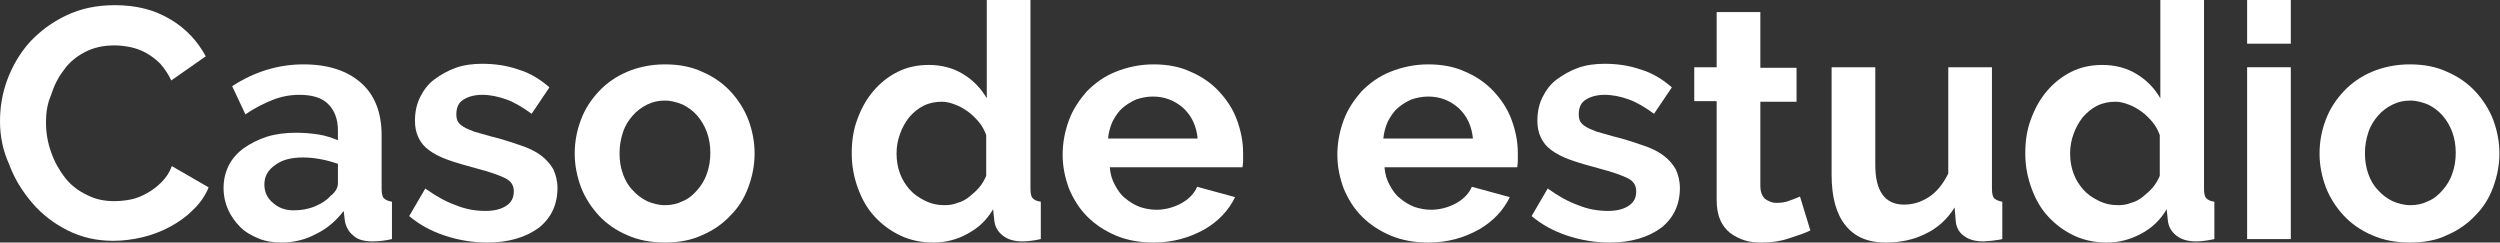 <!-- Generator: Adobe Illustrator 19.2.0, SVG Export Plug-In  -->
<svg version="1.1"
	 xmlns="http://www.w3.org/2000/svg" xmlns:xlink="http://www.w3.org/1999/xlink" xmlns:a="http://ns.adobe.com/AdobeSVGViewerExtensions/3.0/"
	 x="0px" y="0px" width="435px" height="42.2px" viewBox="0 0 435 42.2" style="enable-background:new 0 0 435 42.2;"
	 xml:space="preserve">
<rect x="0" y="0" width="435" height="42.2" fill="#333333" stroke="none"/>
<style type="text/css">
	.st0{fill:#FFFFFF;}
</style>
<defs>
</defs>
<g>
	<path class="st0" d="M0,21.1c0-2.5,0.4-4.9,1.3-7.3c0.9-2.4,2.2-4.6,3.9-6.5C7,5.4,9,3.9,11.5,2.7C14,1.5,16.8,0.9,20,0.9
		c3.7,0,6.9,0.8,9.7,2.5c2.7,1.6,4.7,3.8,6.1,6.4l-6,4.2c-0.5-1.1-1.2-2.1-1.9-2.9c-0.8-0.8-1.6-1.4-2.5-1.9s-1.8-0.8-2.7-1
		c-1-0.2-1.9-0.3-2.8-0.3c-2,0-3.7,0.4-5.2,1.2c-1.5,0.8-2.7,1.8-3.6,3.1c-1,1.3-1.7,2.7-2.2,4.3C8.2,18.1,8,19.7,8,21.3
		c0,1.8,0.3,3.5,0.9,5.2c0.6,1.7,1.4,3.1,2.4,4.4c1,1.3,2.3,2.3,3.8,3c1.5,0.8,3.1,1.1,4.8,1.1c0.9,0,1.9-0.1,2.9-0.3
		c1-0.2,1.9-0.6,2.8-1.1c0.9-0.5,1.7-1.1,2.5-1.9c0.8-0.8,1.4-1.7,1.8-2.8l6.4,3.7c-0.6,1.5-1.6,2.9-2.8,4c-1.2,1.2-2.5,2.1-4,2.9
		c-1.5,0.8-3.1,1.4-4.8,1.8c-1.7,0.4-3.4,0.6-5,0.6c-2.9,0-5.5-0.6-7.9-1.8c-2.4-1.2-4.5-2.8-6.2-4.8c-1.7-2-3.1-4.2-4-6.7
		C0.5,26.2,0,23.7,0,21.1z"/>
	<path class="st0" d="M49,42.2c-1.4,0-2.8-0.2-4-0.7s-2.3-1.1-3.2-2s-1.6-1.9-2.1-3c-0.5-1.1-0.8-2.4-0.8-3.8c0-1.4,0.3-2.7,0.9-3.9
		c0.6-1.2,1.5-2.2,2.6-3c1.1-0.8,2.5-1.5,4-2c1.6-0.5,3.3-0.7,5.1-0.7c1.3,0,2.6,0.1,3.9,0.3s2.4,0.6,3.4,1v-1.7
		c0-2-0.6-3.5-1.7-4.6c-1.1-1.1-2.8-1.6-5-1.6c-1.6,0-3.2,0.3-4.7,0.9c-1.5,0.6-3.1,1.4-4.7,2.5L40.4,15c3.8-2.5,8-3.8,12.4-3.8
		c4.3,0,7.6,1.1,10,3.2c2.4,2.1,3.6,5.2,3.6,9.1v9.3c0,0.8,0.1,1.4,0.4,1.7c0.3,0.3,0.8,0.5,1.4,0.6v6.5c-1.3,0.3-2.4,0.4-3.4,0.4
		c-1.4,0-2.6-0.3-3.3-1c-0.8-0.6-1.3-1.5-1.5-2.6l-0.2-1.7c-1.3,1.7-2.9,3.1-4.8,4C53.2,41.7,51.1,42.2,49,42.2z M51.1,36.6
		c1.3,0,2.5-0.2,3.7-0.7c1.2-0.5,2.1-1.1,2.7-1.8c0.8-0.6,1.3-1.4,1.3-2.2v-3.4c-0.9-0.3-1.9-0.6-3-0.8c-1.1-0.2-2.1-0.3-3.1-0.3
		c-2,0-3.6,0.4-4.8,1.3c-1.3,0.9-1.9,2-1.9,3.4c0,1.3,0.5,2.4,1.5,3.2C48.5,36.2,49.7,36.6,51.1,36.6z"/>
	<path class="st0" d="M84.8,42.2c-2.5,0-5-0.4-7.4-1.2c-2.4-0.8-4.4-1.9-6.2-3.4l2.8-4.8c1.8,1.3,3.6,2.3,5.3,2.9
		c1.7,0.7,3.4,1,5.2,1c1.5,0,2.7-0.3,3.6-0.9c0.9-0.6,1.3-1.4,1.3-2.5c0-1.1-0.5-1.8-1.5-2.3c-1-0.5-2.7-1.1-5-1.7
		c-1.9-0.5-3.6-1-5-1.5c-1.4-0.5-2.5-1.1-3.3-1.7s-1.4-1.3-1.8-2.2c-0.4-0.8-0.6-1.8-0.6-2.9c0-1.5,0.3-2.9,0.9-4.1
		c0.6-1.2,1.4-2.3,2.5-3.1s2.3-1.5,3.7-2c1.4-0.5,3-0.7,4.6-0.7c2.2,0,4.3,0.3,6.3,1c2,0.6,3.8,1.7,5.4,3.1l-3.1,4.6
		c-1.5-1.1-3-2-4.4-2.5c-1.4-0.5-2.8-0.8-4.2-0.8c-1.3,0-2.4,0.3-3.2,0.8c-0.9,0.5-1.3,1.4-1.3,2.6c0,0.5,0.1,1,0.3,1.3
		c0.2,0.3,0.5,0.6,1,0.9c0.5,0.3,1.1,0.5,1.8,0.8c0.7,0.2,1.7,0.5,2.8,0.8c2.1,0.5,3.8,1.1,5.3,1.6c1.5,0.5,2.7,1.1,3.6,1.8
		c0.9,0.7,1.6,1.5,2.1,2.4c0.4,0.9,0.7,2,0.7,3.2c0,2.9-1.1,5.2-3.2,6.9C91.5,41.3,88.5,42.2,84.8,42.2z"/>
	<path class="st0" d="M115.7,42.2c-2.4,0-4.6-0.4-6.6-1.3c-1.9-0.8-3.6-2-4.9-3.4c-1.3-1.4-2.4-3.1-3.1-4.9
		c-0.7-1.9-1.1-3.8-1.1-5.9c0-2.1,0.4-4.1,1.1-5.9c0.7-1.9,1.8-3.5,3.1-4.9c1.3-1.4,3-2.6,4.9-3.4c1.9-0.8,4.1-1.3,6.6-1.3
		c2.4,0,4.6,0.4,6.5,1.3c1.9,0.8,3.6,2,4.9,3.4c1.3,1.4,2.4,3.1,3.1,4.9c0.7,1.9,1.1,3.8,1.1,5.9c0,2.1-0.4,4-1.1,5.9
		c-0.7,1.9-1.7,3.5-3.1,4.9c-1.3,1.4-3,2.6-4.9,3.4C120.3,41.8,118.1,42.2,115.7,42.2z M107.8,26.7c0,1.3,0.2,2.5,0.6,3.6
		s0.9,2,1.7,2.8c0.7,0.8,1.5,1.4,2.5,1.9c0.9,0.4,2,0.7,3.1,0.7c1.1,0,2.1-0.2,3.1-0.7c1-0.4,1.8-1.1,2.5-1.9s1.3-1.7,1.7-2.9
		c0.4-1.1,0.6-2.3,0.6-3.6c0-1.3-0.2-2.5-0.6-3.6c-0.4-1.1-1-2.1-1.7-2.9s-1.5-1.4-2.5-1.9c-1-0.4-2-0.7-3.1-0.7
		c-1.1,0-2.1,0.2-3.1,0.7c-1,0.5-1.8,1.1-2.5,1.9c-0.7,0.8-1.3,1.7-1.7,2.9C108,24.2,107.8,25.4,107.8,26.7z"/>
	<path class="st0" d="M162.4,42.2c-2.1,0-4-0.4-5.7-1.2c-1.7-0.8-3.2-1.9-4.5-3.3c-1.3-1.4-2.2-3-2.9-4.9c-0.7-1.9-1.1-3.9-1.1-6.1
		s0.3-4.2,1-6c0.7-1.9,1.6-3.5,2.8-4.9c1.2-1.4,2.6-2.5,4.2-3.3s3.4-1.2,5.4-1.2c2.2,0,4.2,0.5,6,1.6c1.8,1.1,3.1,2.5,4.1,4.2V0h7.6
		v32.8c0,0.8,0.1,1.4,0.4,1.7c0.3,0.3,0.7,0.5,1.4,0.6v6.5c-1.3,0.3-2.4,0.4-3.2,0.4c-1.4,0-2.5-0.3-3.4-1c-0.9-0.7-1.4-1.6-1.5-2.7
		l-0.2-1.9c-1.1,1.9-2.6,3.3-4.5,4.3C166.5,41.7,164.5,42.2,162.4,42.2z M164.4,35.7c0.7,0,1.5-0.1,2.2-0.4c0.8-0.2,1.5-0.6,2.1-1.1
		c0.6-0.5,1.2-1,1.7-1.6c0.5-0.6,0.9-1.3,1.2-2v-7.1c-0.3-0.8-0.7-1.6-1.3-2.3c-0.6-0.7-1.2-1.3-1.9-1.8c-0.7-0.5-1.4-0.9-2.2-1.2
		c-0.8-0.3-1.5-0.5-2.3-0.5c-1.1,0-2.2,0.2-3.2,0.7c-1,0.5-1.8,1.2-2.5,2c-0.7,0.9-1.2,1.8-1.6,2.9c-0.4,1.1-0.6,2.2-0.6,3.4
		c0,1.3,0.2,2.4,0.6,3.5c0.4,1.1,1,2,1.7,2.8c0.7,0.8,1.6,1.4,2.6,1.9C162.1,35.5,163.2,35.7,164.4,35.7z"/>
	<path class="st0" d="M200.7,42.2c-2.4,0-4.6-0.4-6.5-1.2c-1.9-0.8-3.6-1.9-5-3.3c-1.4-1.4-2.4-3-3.2-4.9c-0.7-1.9-1.1-3.8-1.1-5.9
		c0-2.1,0.4-4.1,1.1-6c0.7-1.9,1.8-3.5,3.1-5c1.4-1.4,3-2.6,5-3.4c2-0.8,4.2-1.3,6.6-1.3s4.6,0.4,6.5,1.3c1.9,0.8,3.6,2,4.9,3.4
		c1.3,1.4,2.4,3,3.1,4.9c0.7,1.9,1.1,3.8,1.1,5.8c0,0.5,0,1,0,1.4c0,0.5-0.1,0.8-0.1,1.1h-23.1c0.1,1.2,0.4,2.2,0.9,3.1
		c0.5,0.9,1,1.7,1.8,2.3c0.7,0.6,1.5,1.1,2.5,1.5c0.9,0.3,1.9,0.5,2.9,0.5c1.5,0,3-0.4,4.3-1.1c1.3-0.7,2.3-1.7,2.8-2.9l6.6,1.8
		c-1.1,2.3-2.9,4.2-5.3,5.6C206.9,41.4,204,42.2,200.7,42.2z M208.4,24.2c-0.2-2.2-1-4-2.5-5.4c-1.5-1.3-3.2-2-5.3-2
		c-1,0-2,0.2-2.9,0.5c-0.9,0.4-1.7,0.9-2.4,1.5c-0.7,0.6-1.2,1.4-1.7,2.3c-0.4,0.9-0.7,1.9-0.8,3H208.4z"/>
	<path class="st0" d="M248.5,42.2c-2.4,0-4.6-0.4-6.5-1.2c-1.9-0.8-3.6-1.9-5-3.3c-1.4-1.4-2.4-3-3.2-4.9c-0.7-1.9-1.1-3.8-1.1-5.9
		c0-2.1,0.4-4.1,1.1-6c0.7-1.9,1.8-3.5,3.1-5c1.4-1.4,3-2.6,5-3.4c2-0.8,4.2-1.3,6.6-1.3s4.6,0.4,6.5,1.3c1.9,0.8,3.6,2,4.9,3.4
		c1.3,1.4,2.4,3,3.1,4.9c0.7,1.9,1.1,3.8,1.1,5.8c0,0.5,0,1,0,1.4c0,0.5-0.1,0.8-0.1,1.1h-23.1c0.1,1.2,0.4,2.2,0.9,3.1
		c0.5,0.9,1,1.7,1.8,2.3c0.7,0.6,1.5,1.1,2.5,1.5c0.9,0.3,1.9,0.5,2.9,0.5c1.5,0,3-0.4,4.3-1.1c1.3-0.7,2.3-1.7,2.8-2.9l6.6,1.8
		c-1.1,2.3-2.9,4.2-5.3,5.6C254.7,41.4,251.9,42.2,248.5,42.2z M256.3,24.2c-0.2-2.2-1-4-2.5-5.4c-1.5-1.3-3.2-2-5.3-2
		c-1,0-2,0.2-2.9,0.5c-0.9,0.4-1.7,0.9-2.4,1.5c-0.7,0.6-1.2,1.4-1.7,2.3c-0.4,0.9-0.7,1.9-0.8,3H256.3z"/>
	<path class="st0" d="M280.1,42.2c-2.5,0-5-0.4-7.4-1.2c-2.4-0.8-4.4-1.9-6.2-3.4l2.8-4.8c1.8,1.3,3.6,2.3,5.3,2.9
		c1.7,0.7,3.4,1,5.2,1c1.5,0,2.7-0.3,3.6-0.9c0.9-0.6,1.3-1.4,1.3-2.5c0-1.1-0.5-1.8-1.5-2.3c-1-0.5-2.7-1.1-5-1.7
		c-1.9-0.5-3.6-1-5-1.5c-1.4-0.5-2.5-1.1-3.3-1.7s-1.4-1.3-1.8-2.2c-0.4-0.8-0.6-1.8-0.6-2.9c0-1.5,0.3-2.9,0.9-4.1
		c0.6-1.2,1.4-2.3,2.5-3.1s2.3-1.5,3.7-2c1.4-0.5,3-0.7,4.6-0.7c2.2,0,4.3,0.3,6.3,1c2,0.6,3.8,1.7,5.4,3.1l-3.1,4.6
		c-1.5-1.1-3-2-4.4-2.5c-1.4-0.5-2.8-0.8-4.2-0.8c-1.3,0-2.4,0.3-3.2,0.8c-0.9,0.5-1.3,1.4-1.3,2.6c0,0.5,0.1,1,0.3,1.3
		c0.2,0.3,0.5,0.6,1,0.9c0.5,0.3,1.1,0.5,1.8,0.8c0.7,0.2,1.7,0.5,2.8,0.8c2.1,0.5,3.8,1.1,5.3,1.6c1.5,0.5,2.7,1.1,3.6,1.8
		c0.9,0.7,1.6,1.5,2.1,2.4c0.4,0.9,0.7,2,0.7,3.2c0,2.9-1.1,5.2-3.2,6.9C286.8,41.3,283.8,42.2,280.1,42.2z"/>
	<path class="st0" d="M315,40.1c-1,0.5-2.3,0.9-3.8,1.4c-1.5,0.5-3,0.7-4.7,0.7c-1.1,0-2.1-0.1-3-0.4c-0.9-0.3-1.7-0.7-2.5-1.3
		c-0.7-0.6-1.3-1.3-1.7-2.3c-0.4-0.9-0.6-2.1-0.6-3.4V17.6h-3.9v-5.9h3.9V2.1h7.6v9.7h6.3v5.9h-6.3v14.6c0,1.1,0.3,1.8,0.8,2.3
		c0.6,0.4,1.2,0.7,2,0.7s1.6-0.1,2.3-0.4c0.8-0.3,1.4-0.5,1.8-0.7L315,40.1z"/>
	<path class="st0" d="M328.1,42.2c-3.1,0-5.4-1-7-3c-1.6-2-2.4-4.9-2.4-8.8V11.7h7.6v17c0,4.6,1.7,6.9,5,6.9c1.5,0,2.9-0.4,4.3-1.3
		c1.4-0.9,2.5-2.3,3.4-4.1V11.7h7.6v21.1c0,0.8,0.1,1.4,0.4,1.7c0.3,0.3,0.8,0.5,1.4,0.6v6.5c-0.8,0.2-1.4,0.2-1.9,0.3
		c-0.5,0-1,0.1-1.4,0.1c-1.4,0-2.5-0.3-3.3-0.9c-0.9-0.6-1.4-1.5-1.5-2.6l-0.2-2.4c-1.3,2.1-3,3.6-5.1,4.6
		C333,41.7,330.7,42.2,328.1,42.2z"/>
	<path class="st0" d="M366.6,42.2c-2.1,0-4-0.4-5.7-1.2c-1.7-0.8-3.2-1.9-4.5-3.3c-1.3-1.4-2.2-3-2.9-4.9c-0.7-1.9-1.1-3.9-1.1-6.1
		s0.3-4.2,1-6c0.7-1.9,1.6-3.5,2.8-4.9c1.2-1.4,2.6-2.5,4.2-3.3s3.4-1.2,5.4-1.2c2.2,0,4.2,0.5,6,1.6c1.8,1.1,3.1,2.5,4.1,4.2V0h7.6
		v32.8c0,0.8,0.1,1.4,0.4,1.7c0.3,0.3,0.7,0.5,1.4,0.6v6.5c-1.3,0.3-2.4,0.4-3.2,0.4c-1.4,0-2.5-0.3-3.4-1c-0.9-0.7-1.4-1.6-1.5-2.7
		l-0.2-1.9c-1.1,1.9-2.6,3.3-4.5,4.3C370.6,41.7,368.7,42.2,366.6,42.2z M368.6,35.7c0.7,0,1.5-0.1,2.2-0.4c0.8-0.2,1.5-0.6,2.1-1.1
		c0.6-0.5,1.2-1,1.7-1.6c0.5-0.6,0.9-1.3,1.2-2v-7.1c-0.3-0.8-0.7-1.6-1.3-2.3c-0.6-0.7-1.2-1.3-1.9-1.8c-0.7-0.5-1.4-0.9-2.2-1.2
		c-0.8-0.3-1.5-0.5-2.3-0.5c-1.1,0-2.2,0.2-3.2,0.7c-1,0.5-1.8,1.2-2.5,2c-0.7,0.9-1.2,1.8-1.6,2.9c-0.4,1.1-0.6,2.2-0.6,3.4
		c0,1.3,0.2,2.4,0.6,3.5c0.4,1.1,1,2,1.7,2.8c0.7,0.8,1.6,1.4,2.6,1.9C366.3,35.5,367.4,35.7,368.6,35.7z"/>
	<path class="st0" d="M391,7.6V0h7.6v7.6H391z M391,41.6V11.7h7.6v29.9H391z"/>
	<path class="st0" d="M419.3,42.2c-2.4,0-4.6-0.4-6.6-1.3c-1.9-0.8-3.6-2-4.9-3.4c-1.3-1.4-2.4-3.1-3.1-4.9
		c-0.7-1.9-1.1-3.8-1.1-5.9c0-2.1,0.4-4.1,1.1-5.9c0.7-1.9,1.8-3.5,3.1-4.9c1.3-1.4,3-2.6,4.9-3.4c1.9-0.8,4.1-1.3,6.6-1.3
		c2.4,0,4.6,0.4,6.5,1.3c1.9,0.8,3.6,2,4.9,3.4c1.3,1.4,2.4,3.1,3.1,4.9c0.7,1.9,1.1,3.8,1.1,5.9c0,2.1-0.4,4-1.1,5.9
		c-0.7,1.9-1.7,3.5-3.1,4.9c-1.3,1.4-3,2.6-4.9,3.4C424,41.8,421.8,42.2,419.3,42.2z M411.5,26.7c0,1.3,0.2,2.5,0.6,3.6
		s0.9,2,1.7,2.8c0.7,0.8,1.5,1.4,2.5,1.9c0.9,0.4,2,0.7,3.1,0.7c1.1,0,2.1-0.2,3.1-0.7c1-0.4,1.8-1.1,2.5-1.9s1.3-1.7,1.7-2.9
		c0.4-1.1,0.6-2.3,0.6-3.6c0-1.3-0.2-2.5-0.6-3.6c-0.4-1.1-1-2.1-1.7-2.9s-1.5-1.4-2.5-1.9c-1-0.4-2-0.7-3.1-0.7
		c-1.1,0-2.1,0.2-3.1,0.7c-1,0.5-1.8,1.1-2.5,1.9c-0.7,0.8-1.3,1.7-1.7,2.9C411.7,24.2,411.5,25.4,411.5,26.7z"/>
</g>
</svg>
